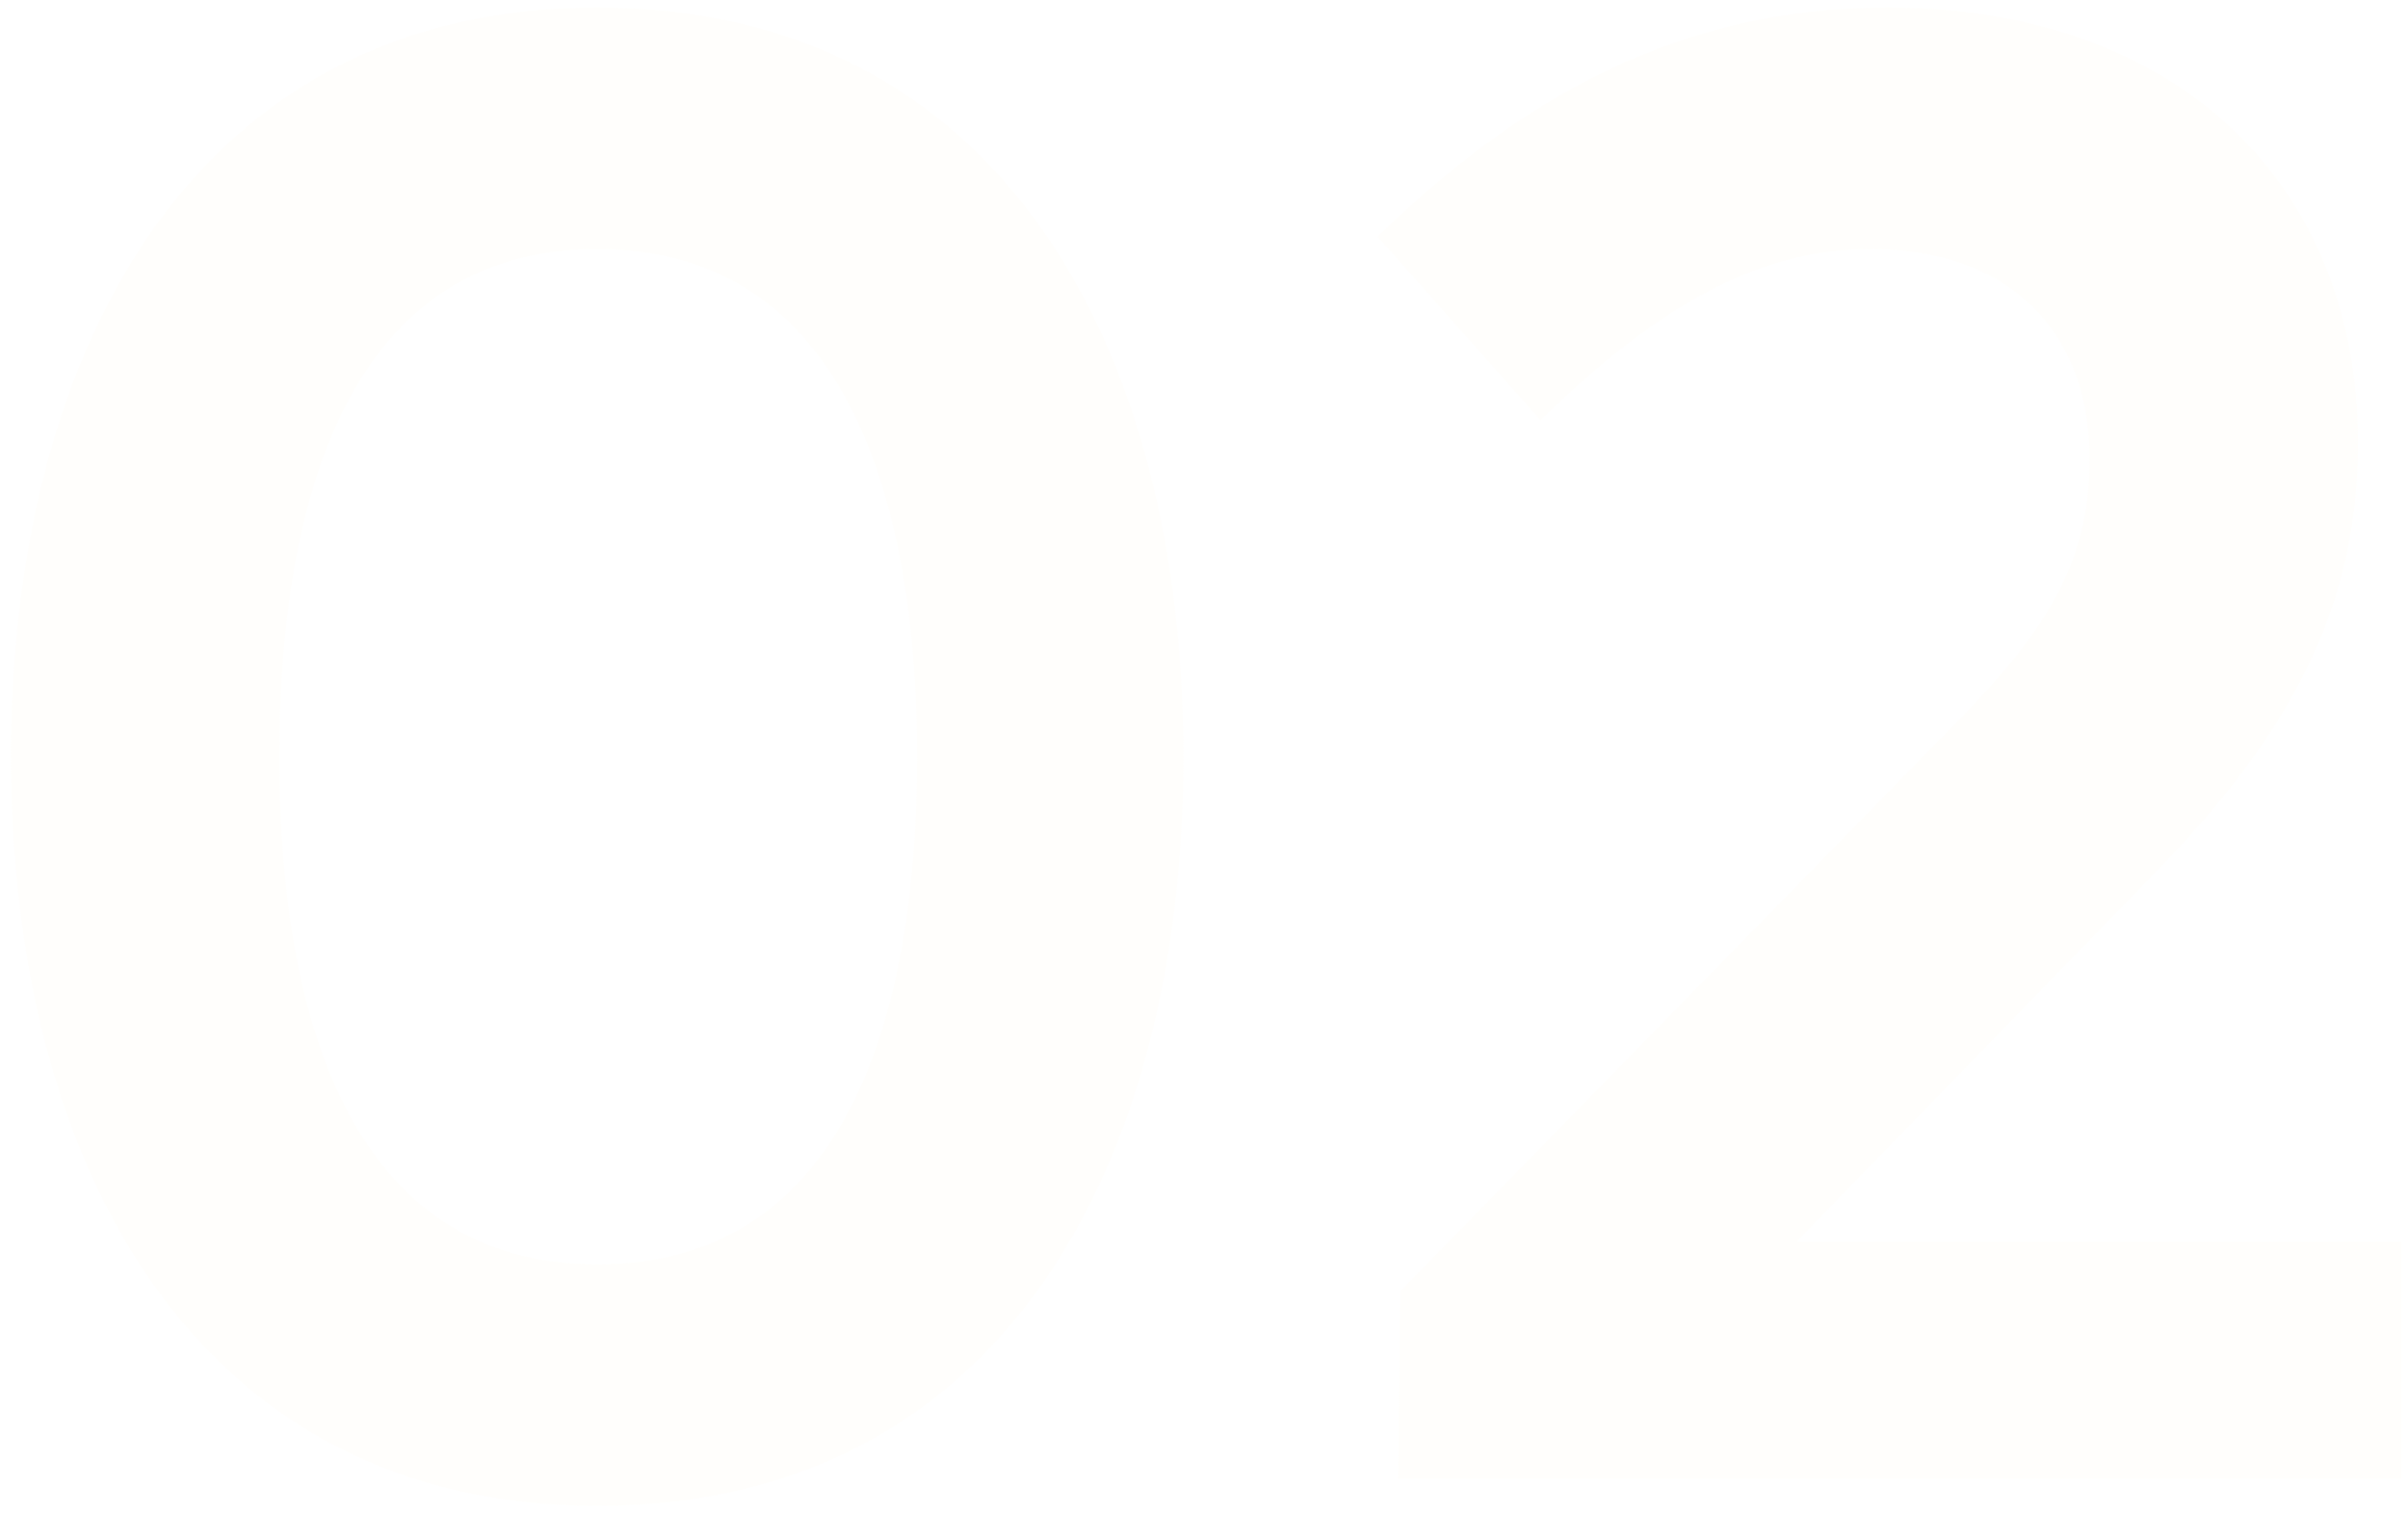 <?xml version="1.0" encoding="UTF-8"?> <svg xmlns="http://www.w3.org/2000/svg" width="140" height="88" viewBox="0 0 140 88" fill="none"> <g filter="url(#filter0_ii_836_276)"> <path d="M34.72 87.56C58.12 87.56 68.8 67.88 68.8 44C68.8 20.12 58.12 0.44 34.72 0.44C11.44 0.44 0.64 20.12 0.64 44C0.64 67.88 11.44 87.56 34.72 87.56ZM34.72 73.52C20.32 73.52 16.24 59 16.24 44C16.24 29 20.32 14.48 34.72 14.48C49.12 14.48 53.32 29 53.32 44C53.32 59 49.24 73.52 34.72 73.52ZM139.61 86V72.2H104.45L124.97 51.08C133.37 42.56 137.09 35.12 137.09 25.76C137.09 10.64 126.53 0.44 109.73 0.44C97.73 0.44 88.49 5.6 80.09 13.76L89.57 24.44C96.89 17.24 102.77 14.48 108.77 14.48C116.57 14.48 121.49 19.04 121.49 26.72C121.49 33.08 118.61 37.16 112.97 42.8L81.41 75.08L81.29 86H139.61Z" fill="#FFFCF4" fill-opacity="0.2"></path> </g> <defs> <filter id="filter0_ii_836_276" x="-0.36" y="-0.56" width="140.97" height="89.12" filterUnits="userSpaceOnUse" color-interpolation-filters="sRGB"> <feFlood flood-opacity="0" result="BackgroundImageFix"></feFlood> <feBlend mode="normal" in="SourceGraphic" in2="BackgroundImageFix" result="shape"></feBlend> <feColorMatrix in="SourceAlpha" type="matrix" values="0 0 0 0 0 0 0 0 0 0 0 0 0 0 0 0 0 0 127 0" result="hardAlpha"></feColorMatrix> <feOffset dx="-1" dy="-1"></feOffset> <feGaussianBlur stdDeviation="1"></feGaussianBlur> <feComposite in2="hardAlpha" operator="arithmetic" k2="-1" k3="1"></feComposite> <feColorMatrix type="matrix" values="0 0 0 0 0.757 0 0 0 0 0.157 0 0 0 0 0.447 0 0 0 0.2 0"></feColorMatrix> <feBlend mode="normal" in2="shape" result="effect1_innerShadow_836_276"></feBlend> <feColorMatrix in="SourceAlpha" type="matrix" values="0 0 0 0 0 0 0 0 0 0 0 0 0 0 0 0 0 0 127 0" result="hardAlpha"></feColorMatrix> <feOffset dx="1" dy="1"></feOffset> <feGaussianBlur stdDeviation="1"></feGaussianBlur> <feComposite in2="hardAlpha" operator="arithmetic" k2="-1" k3="1"></feComposite> <feColorMatrix type="matrix" values="0 0 0 0 0.851 0 0 0 0 0.576 0 0 0 0 0.165 0 0 0 0.3 0"></feColorMatrix> <feBlend mode="normal" in2="effect1_innerShadow_836_276" result="effect2_innerShadow_836_276"></feBlend> </filter> </defs> </svg> 
